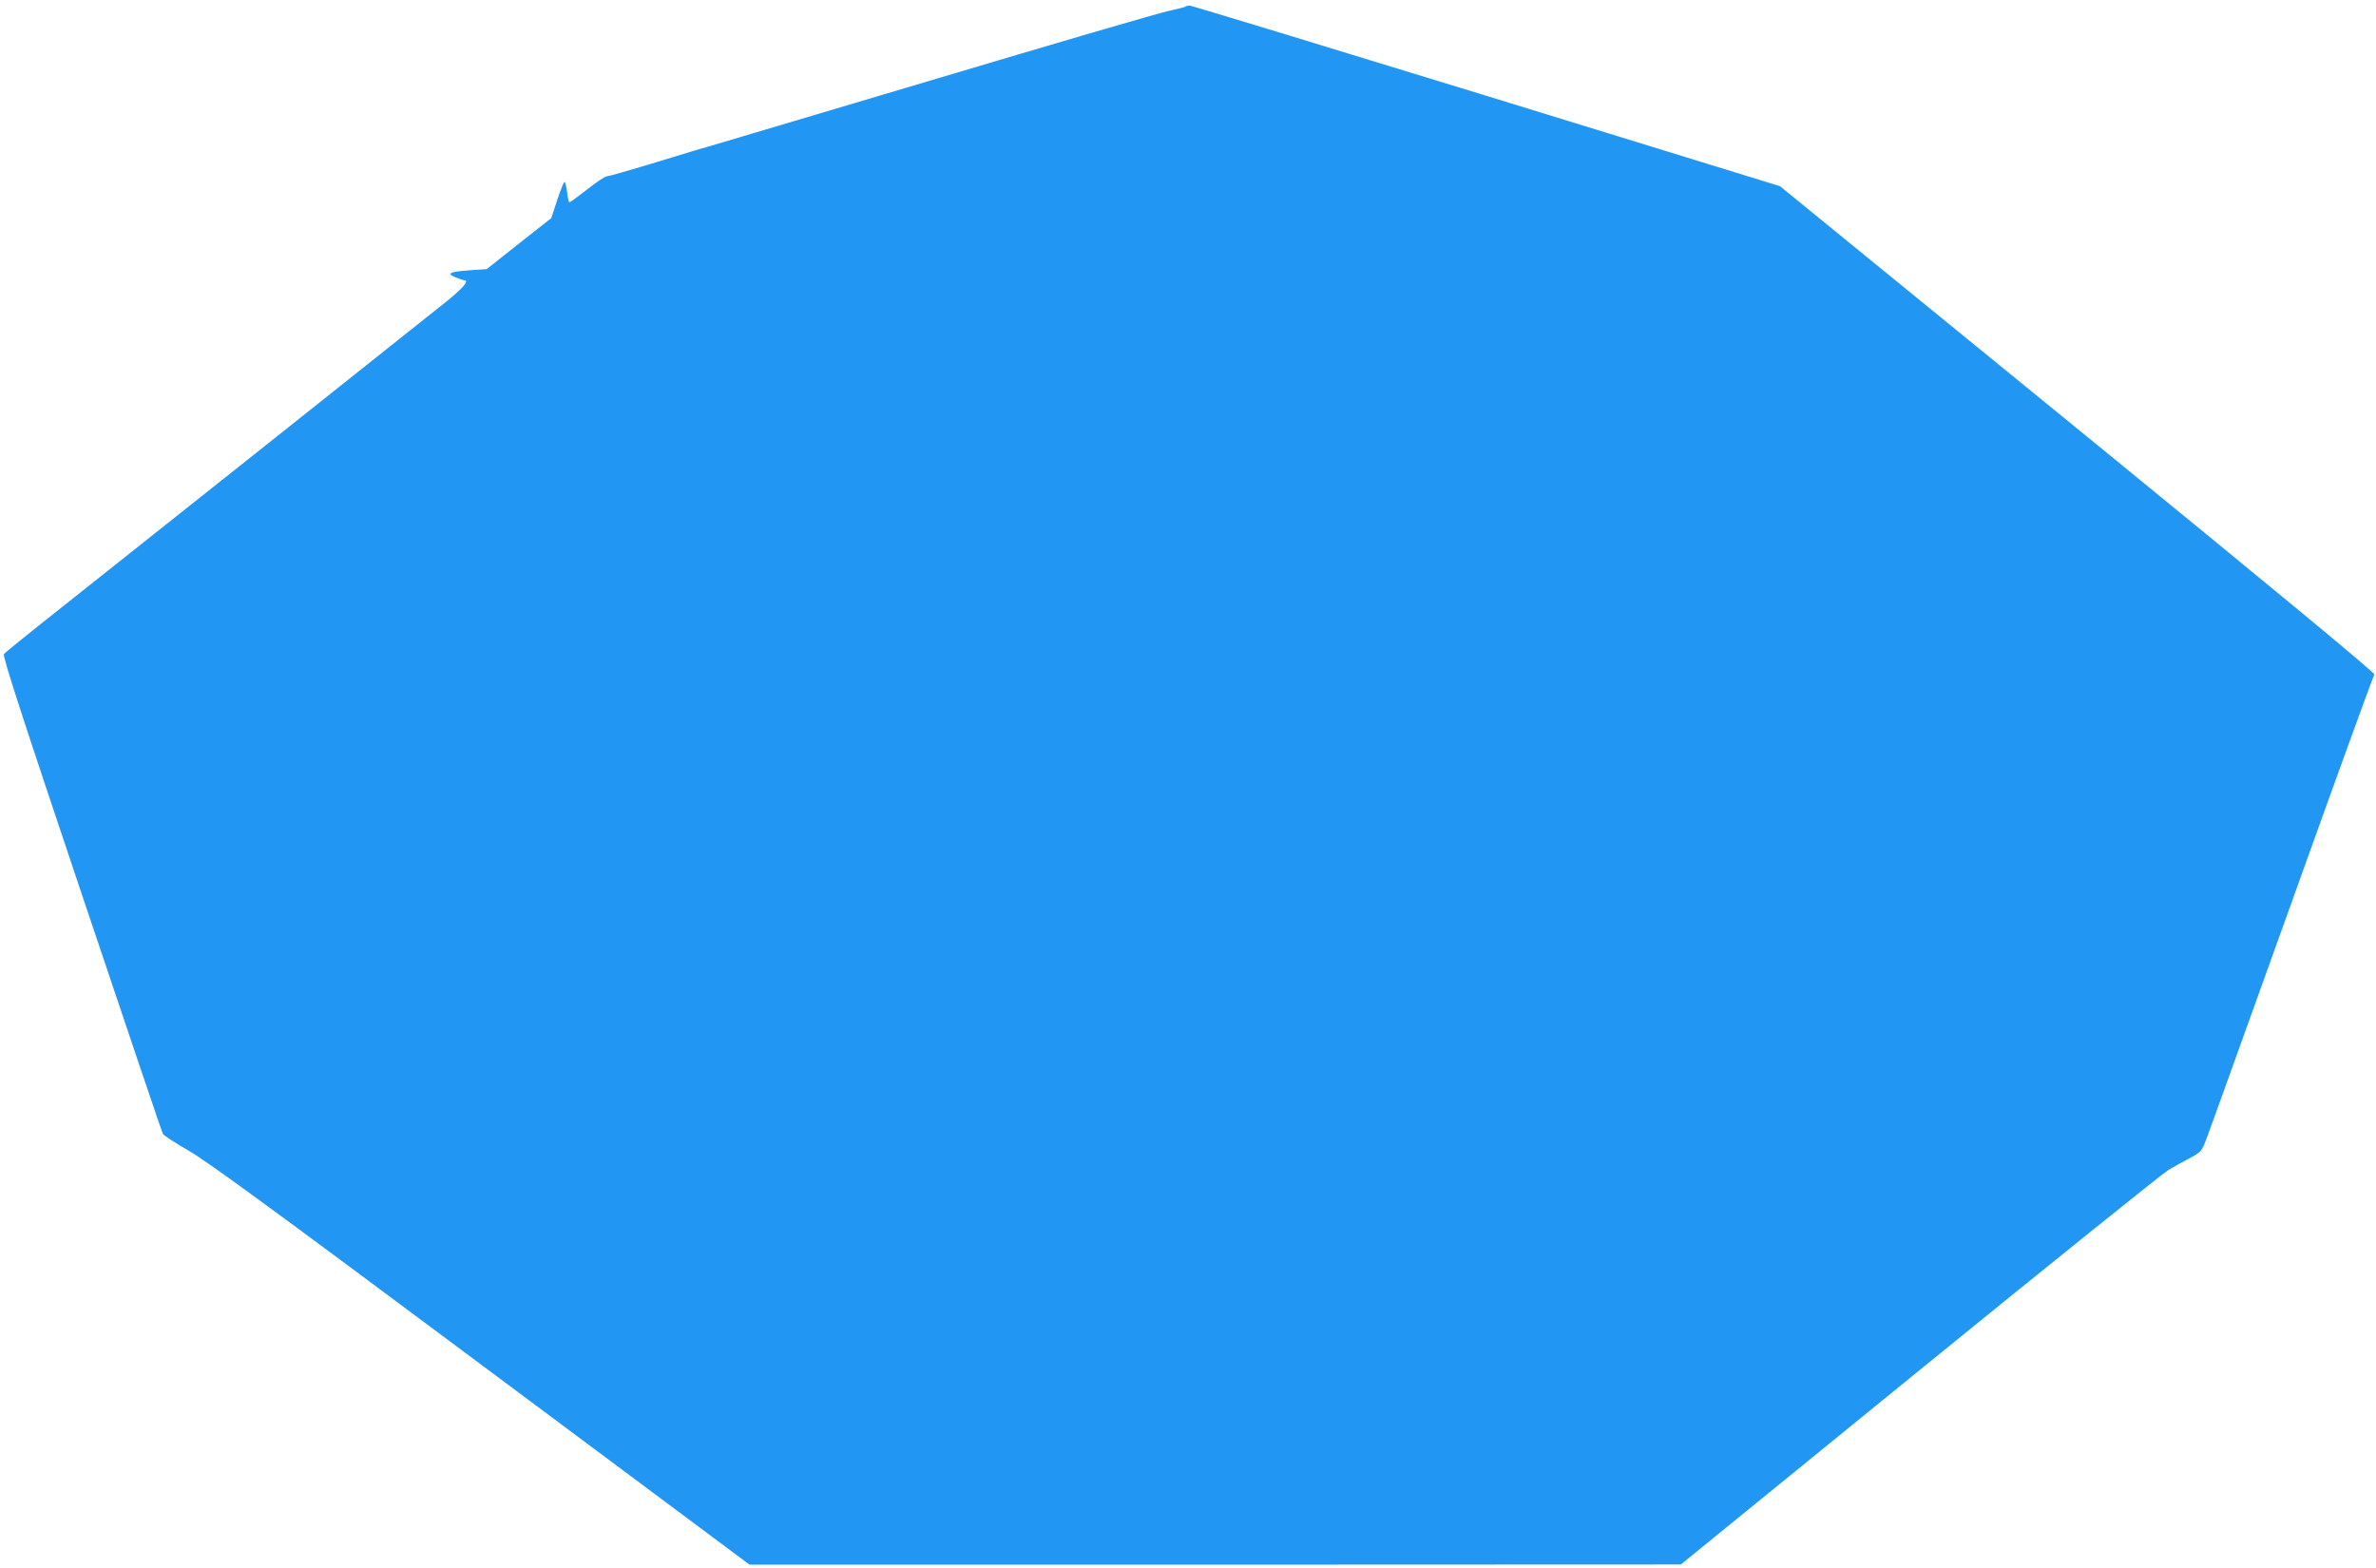<?xml version="1.0" standalone="no"?>
<!DOCTYPE svg PUBLIC "-//W3C//DTD SVG 20010904//EN"
 "http://www.w3.org/TR/2001/REC-SVG-20010904/DTD/svg10.dtd">
<svg version="1.0" xmlns="http://www.w3.org/2000/svg"
 width="1280pt" height="845pt" viewBox="0 0 1280 845"
 preserveAspectRatio="xMidYMid meet">
<g transform="translate(0,845) scale(0.1,-0.1)"
fill="#2196f3" stroke="none">
<path d="M6388 8415 c-2 -3 -46 -14 -97 -25 -51 -11 -626 -179 -1279 -374
-653 -194 -1196 -356 -1207 -359 -11 -2 -132 -39 -270 -81 -137 -42 -257 -76
-266 -76 -9 0 -56 -31 -105 -70 -49 -38 -92 -70 -96 -70 -4 0 -10 25 -13 55
-4 30 -10 55 -14 55 -4 0 -21 -44 -39 -97 l-32 -98 -174 -137 -174 -138 -89
-6 c-112 -8 -130 -17 -79 -38 21 -9 42 -16 47 -16 28 0 -2 -37 -83 -104 -78
-63 -1607 -1279 -2210 -1757 -97 -77 -181 -146 -187 -153 -8 -10 98 -337 419
-1292 236 -703 433 -1286 438 -1294 5 -8 68 -49 139 -90 101 -58 466 -325
1576 -1153 l1445 -1077 2509 0 2508 1 1286 1047 c708 576 1311 1061 1340 1078
30 18 82 47 117 65 61 33 63 35 91 110 16 41 223 618 461 1280 237 662 436
1209 441 1215 6 7 -507 432 -1596 1321 l-1606 1310 -1582 487 c-870 267 -1589
486 -1598 486 -9 0 -18 -2 -21 -5z"/>
</g>
</svg>
